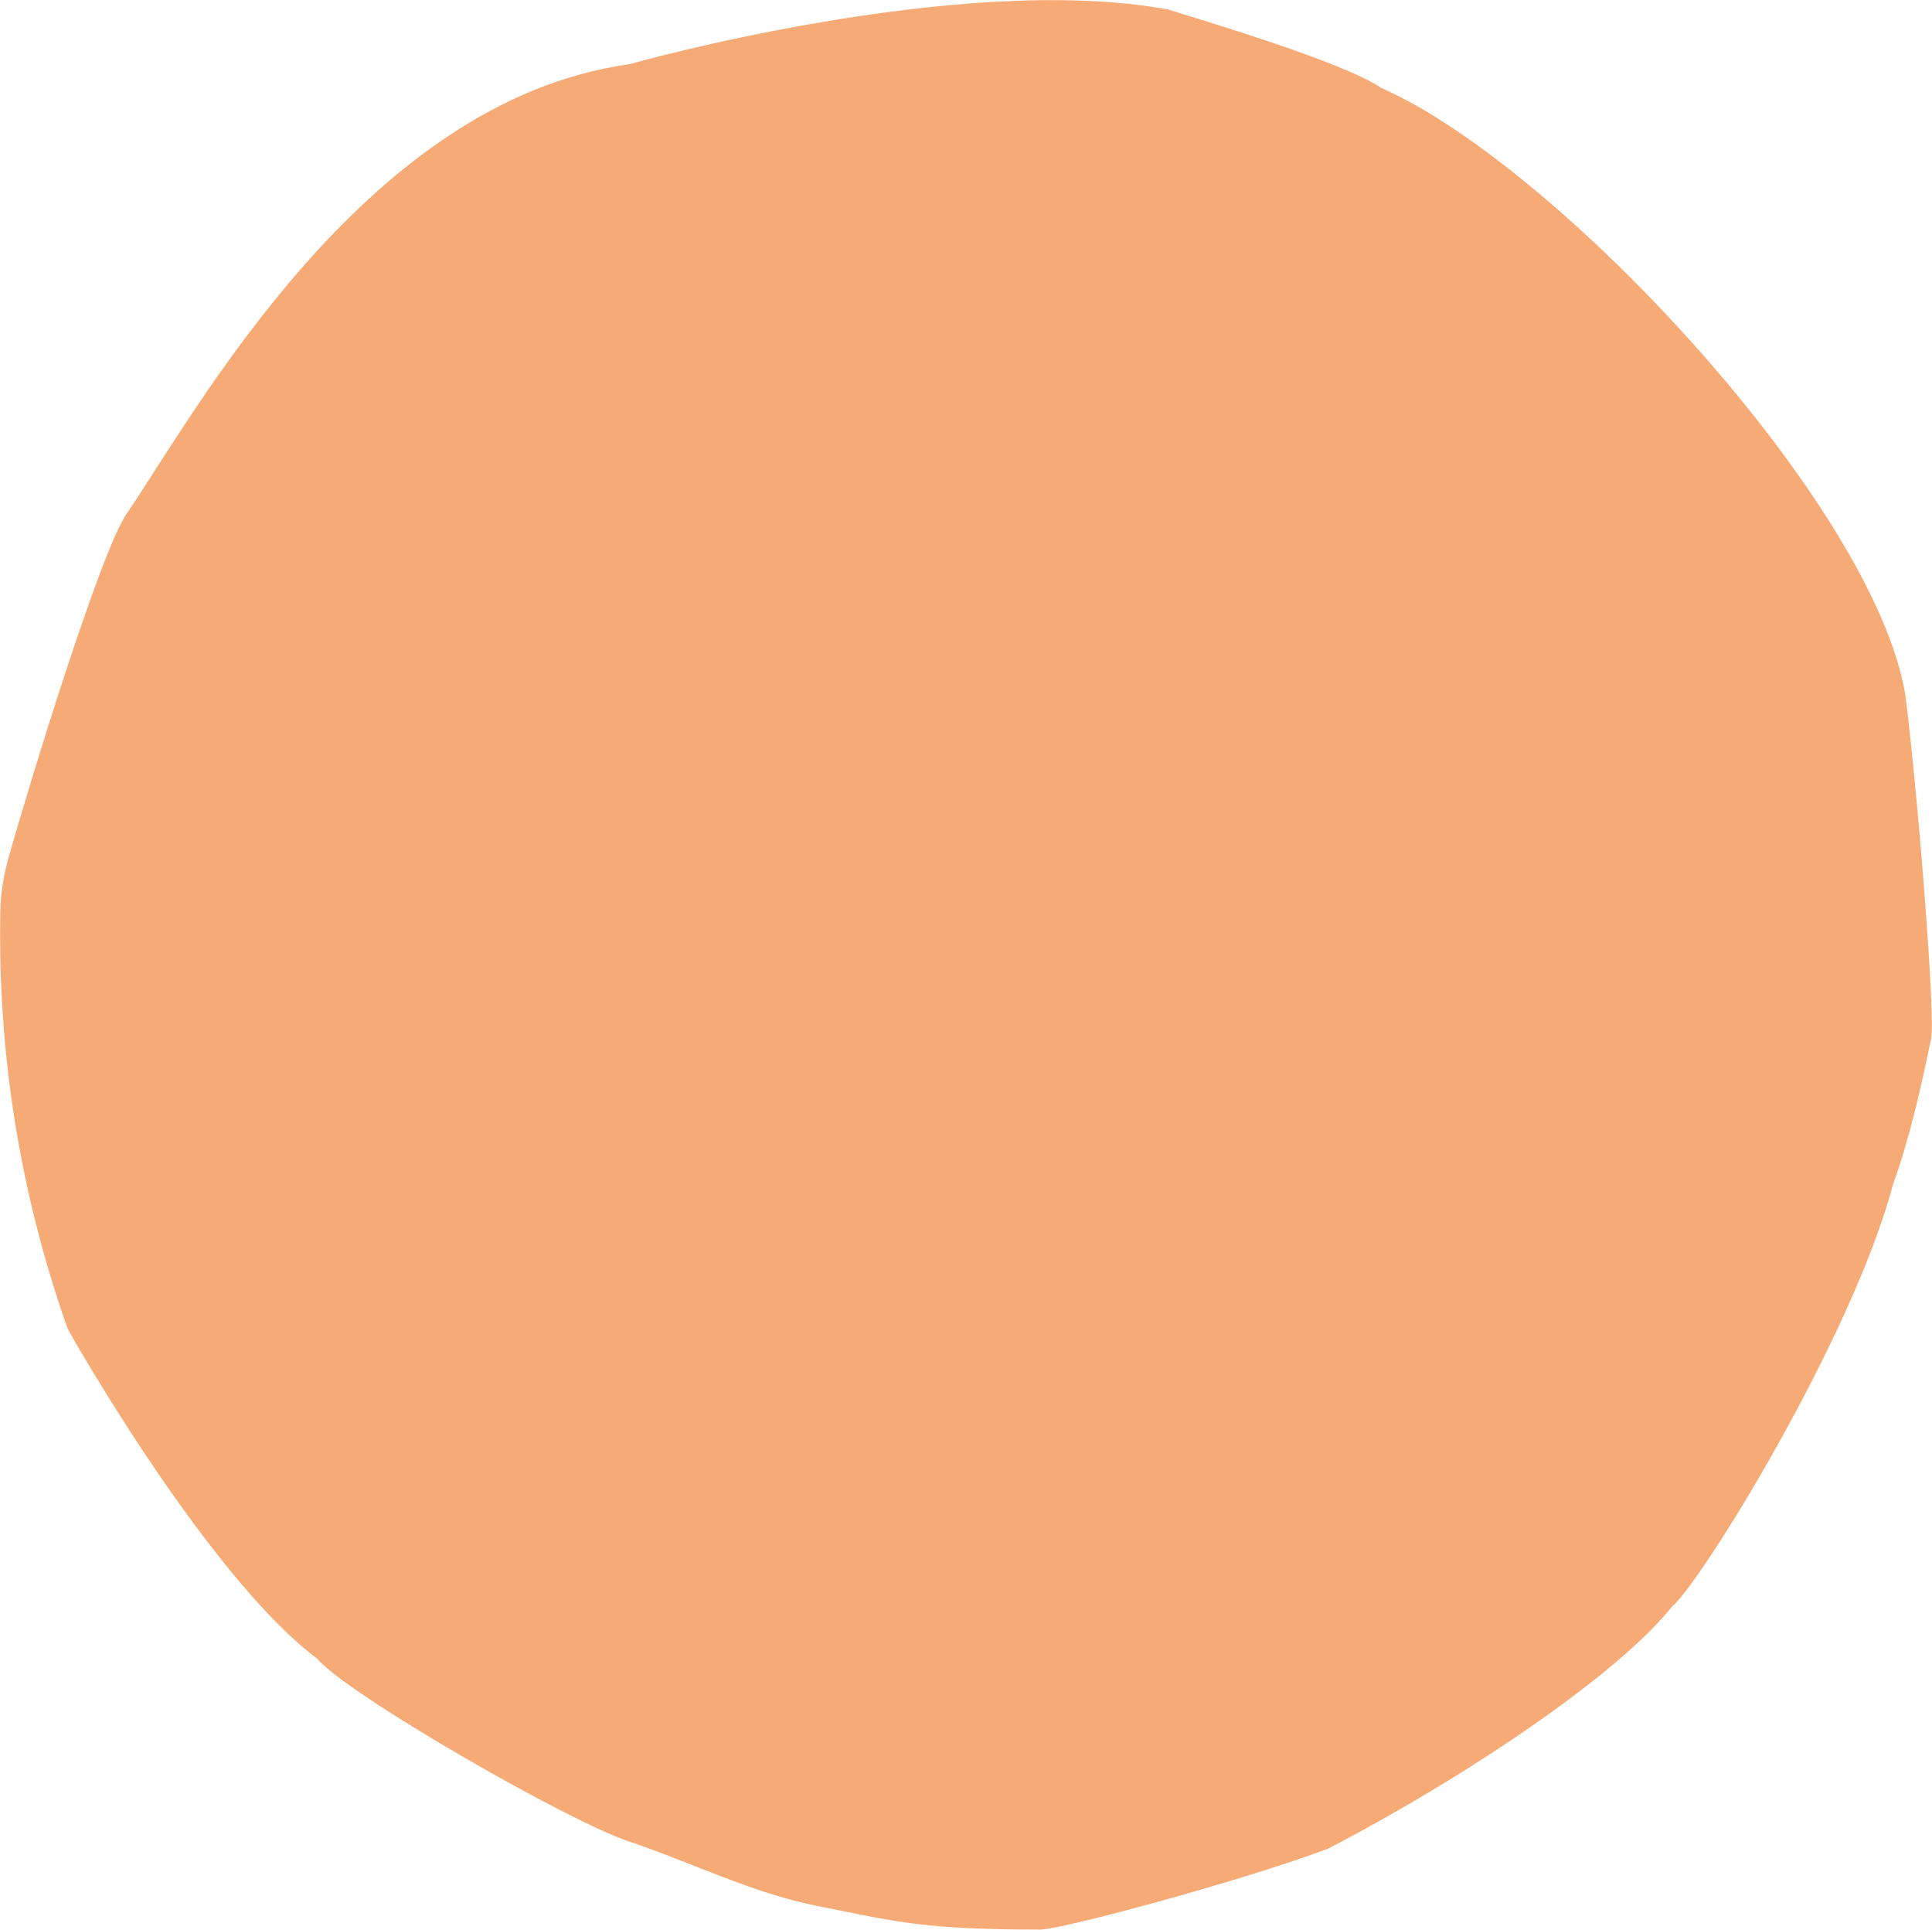 <svg id="Calque_1" xmlns="http://www.w3.org/2000/svg" viewBox="10.48 85.05 243.25 242.93"><defs><style>.cls-1{fill:#f6ab76;}</style></defs><path class="cls-1" d="M157.64,86.27c3.32,1.08,21.63,6.41,26.78,9.86,22.42,9.89,62.03,52.53,65.95,76.4,1.49,11.49,3.83,40.47,3.25,43.26-1.29,6.19-2.66,12.43-4.8,18.36-5.12,19.31-24.14,50.04-27.77,53.09-7.07,8.85-26.49,21.78-43.36,30.53-10.21,3.87-34.7,10.56-36.57,10.18-14.88.02-18.67-1.19-27.74-2.97-8.17-1.61-15.85-5.48-23.77-8.14-7.82-2.62-35.43-18.51-39.24-23.02-13.81-10.38-31.26-41.18-31.4-41.57-5.97-16.99-8.79-34.5-8.45-52.5.04-2.22.41-4.49,1.01-6.63,2.59-9.22,11.56-38.51,14.86-43.34,8.77-12.87,29.98-52.01,63.3-56.64,0,0,41.57-11.78,67.94-6.88"/></svg>
